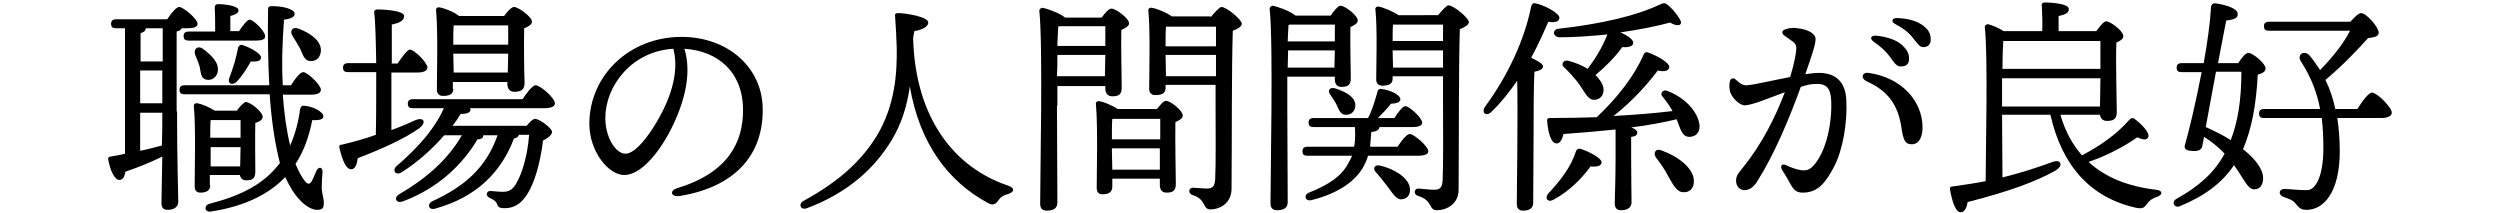 <?xml version="1.0" encoding="utf-8"?>
<svg version="1.1" xmlns="http://www.w3.org/2000/svg" width="610px" height="52px" viewBox="0 0 610 52">
	<path d="M546.2,15.3c0.7-1.1,1.7-2.4,2.4-2.4c1.1,0,4.2,2.6,4.2,3.8c0,0.8-0.8,1.2-1.9,1.5c-0.4,7.4-1.5,13.3-3.6,18.2c3.4,2.7,5,5.2,4.9,7.3c-0.1,1.4-0.7,2.5-2.2,2.5c-1.6,0-2.5-2.6-4.9-5.9c-2.9,4.3-7.1,7.5-13.2,10c-1.4,0.6-2.2-1.1-0.8-1.8c5.2-2.9,9.1-6.2,11.7-11c-1.5-1.6-3.1-2.9-5-4.1c-0.2,1.1-0.4,1.8-0.4,2.1c-0.2,1.2-1.2,1.5-2.9,1.3c-1.3-0.1-1.7-0.7-1.3-1.7c0.9-3.1,2.6-10.2,4-17.5h-4.9c-0.7,0-1.2-0.2-1.2-1.1c0-0.8,0.5-1.1,1.2-1.1h5.4c0.9-5,1.6-10,1.8-13.8c0.1-0.5,0.4-0.8,1-0.8c2.8,0.4,5.5,1.3,5.5,2.6c0.1,1-0.9,1.4-2.8,1.6c-0.4,2.2-1.2,6-2,10.4H546.2z M538.2,31c2.2,1,4.3,2,6.1,3.2c1.7-4.4,2.6-9.7,2.6-16.7h-6.2L538.2,31z M575.2,26.6c1.2-1.9,2.7-4,3.6-4c1.2,0,4.8,3.6,4.8,4.9c0,0.9-1.2,1.3-2.7,1.3h-10.6c0.4,2.6,0.6,5.3,0.6,8.1c0,10-3.9,14.3-8.1,14.3c-1.3,0-1.7-0.4-2.5-1.3c-0.7-1-1.5-1.3-3-1.8c-1.6-0.6-1.3-2.1,0.4-2c1.3,0.1,3.4,0.3,5.2,0.3c2.2,0,4-3.6,4-10.2c0-2.6-0.1-5-0.4-7.4h-14.1c-0.7,0-1.2-0.2-1.2-1.1c0-0.8,0.5-1.1,1.2-1.1h13.7c-0.7-3.8-2.1-7.6-4.6-11.5c-1.2-1.7,0.6-3,2-1.6c1,1.2,1.8,2.4,2.6,3.6c3-3.1,5.7-6.4,7.3-9.6h-19.8c-0.7,0-1.2-0.2-1.2-1.1c0-0.8,0.5-1.1,1.2-1.1h19.9c1-1.1,2-2.1,2.6-2.1c1.3,0,4.3,3.4,4.3,4.8c0,1.1-1.5,1.1-2.6,1.3c-2.6,2.9-6.2,6.7-10.4,10.2c1.1,2.2,1.9,4.6,2.4,7.1H575.2z"/>
	<path d="M502.8,28.2c1.1,3.8,2.9,7.1,5.2,9.7c4.6-2.4,8.5-5.2,11.5-8.6c0.4-0.4,0.8-0.7,1.3-0.3c1.6,1.1,3.8,3.4,3.4,4.4c-0.3,0.8-1.2,0.8-2.7,0.1c-2.4,1.7-6.8,4.3-11.9,6c4,3.7,9.5,6,16.5,6.8c1.7,0.2,1.6,1.2,0.3,1.7c-1.3,0.4-2,1-2.5,1.7c-0.7,1-1.1,1.3-2.7,1c-11.2-2.5-18.1-10.3-20.9-22.7h-11.8l0.1,15.3c4.8-1.2,8.7-2.5,12-3.7c2.4-1,3,0.9,0.8,2.1c-4.5,2.5-10.7,4.9-21.3,7.6c-0.2,1.3-0.7,2.5-1.7,2.5c-1.2,0-2.1-2.6-2.6-5.6c-0.1-0.5,0.2-0.7,0.6-0.7c2.9-0.4,5.6-0.8,8.1-1.3c0-6.4,0.6-30.4-0.2-37.5c-0.1-0.4,0.3-0.8,0.8-0.8c0.8,0.2,2.6,0.9,3.8,1.7h9.4c0.1-2,0-4.5-0.1-6.2c-0.1-0.6,0.3-0.8,0.8-0.8c1,0,5.8,0.2,5.8,1.6c0,1-1,1.4-2.5,1.7v3.7h9.2c0.8-1.1,1.8-2.4,2.4-2.4c1.1,0,4.2,2.4,4.2,3.6c0,0.7-0.8,1.2-1.7,1.6c-0.2,4.1,0.1,14.8,0.1,17c0,1.7-0.9,2.1-2.4,2.1c-1.1,0-1.6-0.7-1.7-1.5H502.8z M488.5,19.1c0,3.1,0,5.9,0,6.9h23.9l0.1-6.9H488.5z M488.8,10c-0.1,1.3-0.2,4-0.2,6.8h23.9c0-2.7,0-5.3,0-6.8H488.8z"/>
	<path d="M435.4,8.7c-0.7-0.5-0.7-1.2,0.1-1.5c1-0.4,2.1-0.5,3.2-0.3c2.5,0.3,4.2,1.3,4.3,2.5c0.1,1.3-1,4.3-2.5,8.7c1-0.1,2-0.3,2.8-0.3c4.4-0.2,7,2,7.2,6.6c0.3,5.7-0.9,12.3-3,16.3c-2,3.8-3.9,6.3-7.6,6.3c-1.5,0-2.2-0.5-3.2-2.4c-0.6-1.1-1.2-2.1-1.9-3.2c-0.5-0.9,0-1.6,1-1.1c1,0.5,2.4,1,3.5,1.2c1.3,0.2,2.2,0,3.2-1.1c3.2-3.5,4.6-10.7,4.3-16.1c-0.2-3-1.3-4-4.1-3.8c-0.9,0-2.1,0.3-3.3,0.7c-2.7,7.4-6.3,16.2-10.6,23c-0.9,1.5-2,2.2-3.2,2.2c-1.1,0-2-1-2-2.3c0-1.4,0.8-2.1,1.9-3.5c4.4-5.5,7.7-12,10-18.1c-3.8,1.4-7.8,3.1-9.7,3.2c-1.1,0.1-2.9-1.5-3.5-2.9c-0.4-0.9-0.4-2.2-0.2-3l0,0c0.2-0.7,0.9-0.9,1.4-0.4c0.9,0.8,1.6,1.5,2.8,1.4c1.7-0.1,6.2-1.2,10.5-2c1-3.3,1.5-5.9,1.5-7.1C438.3,10.4,437.3,10.1,435.4,8.7z M455.6,19.9c-1.8-0.8-1.2-2.4,0.4-2.1c7.9,1.1,13.1,6.8,13.1,13.3c0,2.4-0.9,4.1-2.6,4.1c-1.6,0-2.1-0.8-2.6-4.4C463,25.4,460.6,22.2,455.6,19.9L455.6,19.9z M461.1,13.8c-0.9-1.2-2-2.3-3.9-3.6c-1.1-0.8-0.7-1.6,0.6-1.5c2.7,0.3,4.8,1,6.2,2.2c1.3,1.2,1.9,2.2,1.8,3.6c0,1.1-0.8,1.8-2,1.7C462.9,16.3,462.3,15.5,461.1,13.8L461.1,13.8z M466.7,9.2c-1-1.3-2.3-2.3-4.2-3.3c-1.2-0.6-0.9-1.5,0.4-1.5c2.6,0.1,4.9,0.7,6.4,1.9c1.3,1,1.8,1.9,1.8,3.4c0,1.1-0.7,1.8-1.8,1.8C468.4,11.5,468,10.8,466.7,9.2L466.7,9.2z"/>
	<path d="M374.1,49.5c0,1.2-0.8,1.9-2.5,1.9c-1,0-1.5-0.6-1.5-1.6c0-4,0.3-21.1,0.1-30.1c-1.8,2.6-3.9,5.3-6.3,7.6c-1.2,1.2-2.5,0.3-1.6-1.2c5.7-7.7,9.7-16.5,11.3-24.5c0.2-0.6,0.4-0.9,1-0.8c2.1,0.4,6,2.4,5.9,3.6c-0.1,0.9-1.1,1.2-2.7,0.9c-1.1,2.5-2.4,5.5-4.2,8.8c1.3,0.6,2.9,1.4,2.9,2.1c0,0.7-1,1.1-2.1,1.3c-0.2,2.9-0.2,12.5-0.2,14.4L374.1,49.5z M390.8,39.6c0,0.8-1,1.2-2.7,1c-1.8,2.5-4.9,5.9-9,8.1c-1.3,0.8-2.3-0.2-1.4-1.4c3-3.2,5.6-6.5,6.8-10.3c0.2-0.6,0.6-0.8,1.1-0.7C387.6,36.9,390.8,38.6,390.8,39.6z M394.2,31.6c-4,0.4-8.3,0.8-12.7,1.1c-0.3,1.3-0.9,2.4-1.8,2.3c-1.2-0.1-2-2.5-2.2-5.6c0-0.5,0.2-0.6,0.7-0.6c4.2,0,8-0.1,11.4-0.2c5.1-4.8,9.2-10.1,11.4-15.2c0.2-0.5,0.6-0.8,1.1-0.6c1.8,0.6,5.3,2.4,5.2,3.6c-0.1,0.9-1.2,1.2-2.8,0.8c-2,2.7-5.9,7.3-10.8,11.1c5.6-0.3,10.2-0.7,14.4-1.2c-0.7-1.3-1.6-2.5-2.5-3.6c-0.6-0.7,0.1-1.8,1.3-1.3c5.5,2.2,7.7,6.2,7.8,8.6c0,1.6-0.9,2.5-2.4,2.6c-1.1,0-1.6-0.5-2.2-1.7c-0.3-0.7-0.6-1.6-1-2.6c-3.3,0.8-7.1,1.5-11.1,2c0.9,0.3,1.5,0.8,1.5,1.2c0,0.7-0.5,1-1.5,1.1v5.2c0,5.3,0.1,9.1,0.1,10.7c0,1.2-0.8,2-2.6,2c-1.1,0-1.5-0.7-1.5-1.7c0-1.7,0.2-5.4,0.2-11V31.6z M380.4,7c9.9-1.1,18.7-3.1,24.4-5.8c1.3-0.6,1.5-0.6,2.6,0.4c1.1,1,2.1,2.4,2.6,3.3c0.6,1.2-0.5,1.8-2.5,0.6c-2.9,0.8-7.2,1.7-12.1,2.4c1.6,0.7,3.1,1.7,3.1,2.5c0,0.9-1,1.2-2.7,1.1c-1.2,1.8-3.6,4.4-6.5,6.8c1.1,1.1,1.7,2.1,1.9,3c0.3,1.5-0.4,2.7-1.7,3c-1.1,0.2-1.7-0.2-2.4-1.1c-0.7-0.9-1.5-2.4-2.5-3.6c-1-1.2-2-2.3-3.1-3.3c-0.6-0.6-0.1-1.7,1.1-1.5c1.9,0.5,3.5,1.2,4.8,2c2-2.7,3.6-5.3,4.8-8.4c-3.9,0.4-8,0.7-11.8,0.7C378.8,8.9,378.7,7.1,380.4,7z M413.3,44c0.1,1.7-0.8,2.9-2.4,2.9c-1.6,0.1-2.5-1.5-3.8-3.8c-0.8-1.6-1.9-3.2-3-4.6c-0.8-1.1-0.2-2.4,1.3-1.8C409.6,38.2,413.2,41.1,413.3,44z"/>
	<path d="M314.1,18.7c0,3.1,0,5.8,0,6.8c0,2,0.1,21.4,0.1,23.8c0,1.3-0.8,2-2.6,2c-1.1,0-1.6-0.6-1.6-1.7c0-7.1,0.7-38.9-0.2-47.4c-0.1-0.3,0.3-0.8,0.8-0.8c0.7,0.1,4.1,1.2,5.5,2.4h8.6c0.7-1.1,1.8-2.4,2.4-2.4c1.1,0,4.2,2.4,4.2,3.6c0,0.7-0.9,1.2-1.8,1.6c-0.1,3.3,0.1,10.8,0.1,12.5c0,1.7-0.8,2.1-2.3,2.1c-1.3,0-1.6-1-1.6-1.9v-0.6H314.1z M325.6,16.5l0.1-4.2h-11.4l-0.1,4.2H325.6z M314.4,6.1c-0.1,0.9-0.1,2.4-0.2,4h11.5V6h-11L314.4,6.1z M333.8,38c-0.3,1.1-0.8,2.1-1.3,3c-2,3.3-6,6.2-12.4,7.8c-1.7,0.5-2.1-1.3-0.7-1.8c5-2,8-4.1,9.6-7.2c0.3-0.6,0.7-1.2,0.9-1.8H319c-0.7,0-1.2-0.2-1.2-1.1c0-0.8,0.5-1.1,1.2-1.1h11.4c0.3-1.4,0.3-3,0.2-4.8h-10.1c-0.7,0-1.2-0.2-1.2-1.1c0-0.8,0.5-1.1,1.2-1.1h13.3c1.1-2.1,1.7-4.3,2.3-6.4c0-0.4,0.4-0.8,1-0.7c2.5,0.4,4.6,1.5,4.6,2.6c-0.1,0.7-1.2,1-2.3,1c-1,1.3-2.2,2.5-3.2,3.5h4c1-1.4,2-2.9,2.7-2.9c1,0,4.1,2.9,4.1,4c0.1,0.7-0.8,1.1-2.4,1.1h-8c-0.1,0.7-0.7,1.1-2,1.2c-0.1,1.2-0.2,2.5-0.3,3.6h6.7c1-1.5,2.2-3.1,3-3.1c1,0,4.5,3,4.5,4.2c0,0.7-0.8,1.1-2.6,1.1H333.8z M325.9,21.6c2.4,0.8,4.8,2,4.8,4.1c0,1.3-0.9,2.4-2.4,2.3c-1.2,0-1.6-1.2-2.2-2.5c-0.4-0.8-1-1.6-1.5-2.4C323.8,22.2,324.4,21.1,325.9,21.6z M344,45.8c0.2,1.5-0.4,2.6-1.8,2.8c-1.3,0.3-2.2-1.1-3.5-2.9c-1-1.3-2-2.6-3-3.7c-0.8-0.8-0.4-1.9,1-1.6C339.9,41.1,343.6,43.2,344,45.8z M350.8,3.8c0.9-1.1,2.2-2.5,2.6-2.5c1.3,0,5,3.1,5,4.1c0,0.7-1.1,1.3-2.2,1.7c-0.3,9.8-0.2,26.3-0.3,39.2c0,3.6-3.1,5-5.3,5c-2.1,0-0.9-2.4-4.6-3.5c-1.2-0.4-1-1.8,0.1-1.8c0.5,0,2.6,0.3,3.8,0.3c1.5,0,2-0.6,2.1-2.3c0.2-4,0.1-12.3,0.1-18.2v-7.2h-12.3v0.6c0,1.2-0.8,1.7-2.5,1.7c-1,0-1.5-0.6-1.5-1.5c0-3.6,0.3-12.3-0.2-17.1c-0.1-0.4,0.3-0.8,0.8-0.7c1.1,0.2,3.6,1.2,4.8,2.1H350.8z M339.9,6c-0.1,0.9-0.1,2.6-0.1,4h12.3V6H339.9z M352.1,16.5v-4.2h-12.3l0.1,4.2H352.1z"/>
	<path d="M257.9,25.8c0,2,0.1,21.3,0.1,23.6c0,1.3-0.8,2-2.6,2c-1.1,0-1.6-0.6-1.6-1.7c0-7.1,0.7-38.5-0.2-47c-0.1-0.3,0.3-0.8,0.8-0.8c0.7,0.1,4.1,1.2,5.5,2.4h8.9c0.8-1.1,1.7-2.2,2.4-2.2c1.1,0,4.3,2.4,4.3,3.6c0,0.7-1,1.2-1.9,1.6c-0.1,3.7,0.1,12.2,0.1,14.1c0,1.7-0.8,2.1-2.3,2.1c-1.3,0-1.7-1-1.7-1.9v-0.6h-11.7V25.8z M269.6,18.6l0.1-5.2h-11.7c0,1.7,0,3.5-0.1,5.2H269.6z M258.2,6.5c-0.1,1.1-0.1,2.7-0.2,4.7h11.7c0-1.9,0-3.6,0-4.8h-11.2L258.2,6.5z M282.2,26.7c0.8-1,1.7-2.1,2.3-2.1c1.1,0,4.1,2.4,4.1,3.6c0,0.7-0.9,1.2-1.8,1.6c-0.1,3.8,0.1,13.2,0.1,15.1c0,1.7-0.8,2.1-2.3,2.1c-1.3,0-1.6-1-1.6-1.9v-1.5h-11.6v2c0,1.2-0.8,1.8-2.4,1.8c-1,0-1.4-0.6-1.4-1.6c0-3.9,0.3-15.1-0.2-20.4c-0.1-0.4,0.3-0.8,0.8-0.7c1,0.1,3.2,1,4.5,1.9H282.2z M271.4,29c-0.1,1-0.1,3.1-0.1,5h11.8c0-2,0-3.8,0-5H271.4z M283,41.4v-5.2h-11.7v0.4l0.1,4.8H283z M295.4,4.2c0.9-1.1,2.2-2.5,2.6-2.5c1.3,0,5,3.1,5,4.1c0,0.7-1.1,1.3-2.2,1.7c-0.3,9.6-0.2,25.9-0.3,38.5c0,3.7-3,5.1-5.1,5.1c-2.1,0-0.9-2.4-4.4-3.5c-1.2-0.4-1-1.8,0.1-1.8c0.4,0,2.4,0.2,3.4,0.2c1.3,0,1.9-0.5,2-2.2c0.2-3.9,0.1-12.2,0.1-17.9v-5.2h-12.2v0.8c0,1.2-0.8,1.7-2.5,1.7c-1,0-1.5-0.6-1.5-1.5c0-3.8,0.3-14-0.2-19.1c-0.1-0.4,0.3-0.8,0.8-0.7c1,0.1,3.6,1.1,4.9,2.1H295.4z M284.5,6.5c-0.1,1-0.1,3.1-0.1,4.8h12.3V6.5H284.5z M296.7,18.6v-5.2h-12.3l0.1,5.2H296.7z"/>
	<path d="M222.8,9.2c0.5,19.9,10.3,31.8,23.2,36.1c1.7,0.6,1.5,1.5,0.1,2c-1.5,0.4-2,0.9-2.5,1.6c-0.6,0.8-1.2,1.4-2.6,0.6c-9.6-5.2-16.6-14.4-19-28.4c-0.7,4.8-2,9.1-4.5,13.2c-3.9,6.4-10.2,12.6-20.6,16.5c-1.6,0.6-2.2-1.1-0.8-1.8c9.1-5,14.2-10,17.8-15.8c4.6-7.6,5-15.7,4.9-21.6c-0.1-2.7-0.2-5.2-0.4-7.6c-0.1-0.6,0.1-0.8,0.8-0.8c1.8,0,7.3,0.9,7.3,2.3c0,0.8-1,1.7-3.4,2.1L222.8,9.2z"/>
	<path d="M166,47.8c-2.3,0.4-2.8-1.3-0.7-1.9c12.4-3.8,16-11.2,16-19c0-9.5-6.3-14.5-14.3-15c2,6.5-0.3,14.2-4,21c-3.5,6.2-7.4,9.8-10.7,9.8c-3.8,0-8.5-5.7-8.5-12.5c0-11.6,9.6-21.2,22.5-21.2c11.3,0,19.8,7.5,19.8,17.7C186.2,37.5,179.7,45.5,166,47.8L166,47.8z M152.6,37.5c1.8,0,4.3-2.4,7-6.7c3.7-5.9,6.3-12.8,4.7-18.9c-10.2,0.6-16.6,9.1-16.6,16.9C147.7,33.5,150.2,37.5,152.6,37.5z"/>
	<path d="M95.6,31.7c2.2-0.8,4.1-1.6,5.8-2.4c2.1-0.8,2.7,0.6,0.9,2c-3.4,2.4-8.5,4.8-15,7.3c-0.2,1.4-0.6,2.7-1.6,2.7c-1.2,0.1-2.2-2.2-2.9-5.3c-0.1-0.5,0.1-0.7,0.6-0.7c3-0.7,5.8-1.5,8.3-2.4c0.1-3.8,0.1-9.7,0.1-15.3h-6.9c-0.7,0-1.2-0.2-1.2-1.1c0-0.8,0.5-1.1,1.2-1.1h6.9C91.7,10,91.6,5.1,91.3,3.1c-0.1-0.5,0.3-0.8,0.8-0.8c1,0,6.5,0.2,6.5,1.6c0,1.2-1.2,1.7-3,2.1v9.5H97c1.1-1.6,2.4-3.4,3-3.4c1.1,0,4.3,3.2,4.3,4.4c0,0.8-1.1,1.2-2.4,1.2h-6.4V31.7z M127.5,24.2c1.1-1.6,2.4-3.4,3.2-3.4c1.1,0,4.7,3.1,4.7,4.4c0,0.8-0.9,1.2-2.7,1.2h-18c0,0.1,0.1,0.2,0.1,0.2c0.1,0.8-0.7,1.2-2.4,1.2c-0.5,0.8-1.1,1.8-2,2.9h18.1c0.7-0.9,1.6-1.7,2-1.7c1.2,0,4.2,2.3,4.2,3.2c0,0.7-1,1.5-2.2,2.1c-0.7,5.8-2.2,10.5-3.8,13c-1.3,2.1-3,3.5-5.5,3.5c-1.6,0-1.7-0.4-2-1.2c-0.3-0.6-1-1-1.5-1.2c-0.7-0.3-1-0.7-0.9-1.2c0.1-0.4,0.4-0.6,0.9-0.6c0.5,0,1.7,0.2,3,0.2c1.6,0,2.5-0.6,3.4-2.3c1.2-2.1,2.6-6.2,3-11.6h-2.5c-0.1,0.4-0.5,0.8-1.2,0.9c-3.1,8.2-9.1,14.3-19.2,17.1c-1.6,0.5-2.1-1.1-0.7-1.8c7.6-3.5,13.1-8,15.9-16.1h-3.5c0,0.1,0,0.2,0,0.2c-0.1,0.6-0.7,0.8-1.4,0.8c-3.4,5.8-9.3,11.8-18.1,15.1c-1.8,0.7-2.4-0.9-1-1.7c6.7-3.9,11.9-8.5,15.3-14.4h-4.3c-2.6,3-6.2,6.4-10.5,9.1c-1.4,0.8-2.3-0.6-1.1-1.6c5.3-4.6,9.3-9.1,11.5-14.1h-7.6c-0.7,0-1.2-0.2-1.2-1.1c0-0.8,0.5-1.1,1.2-1.1H127.5z M110.6,21.7c0,1.2-0.8,1.7-2.5,1.7c-1,0-1.5-0.6-1.5-1.5c0-3.8,0.3-14.2-0.2-19.4c-0.1-0.4,0.3-0.8,0.8-0.7c1,0.1,3.6,1.1,4.8,2.1h11c0.8-1.1,1.8-2.2,2.4-2.2c1.1,0,4.4,2.4,4.4,3.6c0,0.7-0.9,1.2-1.9,1.6c-0.1,3.7,0,11.5,0.1,13.3c0,1.7-0.9,2.2-2.5,2.2c-1.3,0-1.7-1-1.7-1.9V20h-13.3V21.7z M110.7,6.2c-0.1,1-0.1,3-0.1,4.7H124c0-1.8,0-3.6,0-4.7H110.7z M123.9,17.7l0.1-4.6h-13.4v0.1l0.1,4.5H123.9z"/>
	<path d="M43.2,27.2c0,12.7,0.3,19.7,0.3,22c0,1.2-0.9,2-2.6,2c-1.1,0-1.5-0.6-1.5-1.7c0-1.6,0.1-5.3,0.2-11.3c-2.4,1.2-5.5,2.5-9,3.7c-0.2,1.2-0.6,2-1.5,2c-1.1,0-2.2-2.2-2.7-5c-0.1-0.4,0.2-0.7,0.6-0.7c1.2-0.2,2.4-0.4,3.5-0.7V6.9h-2.2c-0.7,0-1.2-0.2-1.2-1.1c0-0.8,0.5-1.1,1.2-1.1h12.5c1-1.5,2.2-3,2.9-3c1,0,4.5,2.9,4.5,4.1c0,0.8-0.9,1.1-2.7,1.1h-1.2c-0.1,0.4-0.5,0.6-1.2,0.8V27.2z M35.6,6.9c-0.1,0.6-0.4,0.9-1.3,1.2V15h5.4V6.9H35.6z M34.2,25.2h5.4v-8h-5.4V25.2z M34.2,36.8c2-0.4,3.8-0.9,5.3-1.3c0.1-2.4,0.1-5,0.1-8h-5.4V36.8z M69,23c0.3,4.5,0.9,8.8,1.8,12.5c1.2-2.7,2-5.7,2.4-8.7c0.1-0.5,0.3-1,0.8-1c2.1,0,5,1.5,4.9,2.6c0,0.7-0.9,1-2.7,0.9c-0.8,4-2,7.5-4.1,10.7c0.7,1.6,1.4,3.1,2.3,4.2c0.6,0.8,1.2,0.8,1.6,0.1c0.5-0.8,0.8-1.8,1.2-2.6c0.5-1.1,1.5-1,1.5,0.2c-0.1,1.2-0.2,2.7-0.2,4c0.1,1.8,0.6,2.6,0.5,3.8c0,1-0.3,1.5-1.6,1.5c-1.8,0-4.1-1.7-6.1-4.8c-0.6-1-1.2-2.1-1.7-3.2c-3.7,3.9-9.5,7.1-18.1,8.4c-1.7,0.3-1.8-1.6-0.3-1.9c7.8-2,12.7-4.8,16-8.6c0.4-0.4,0.7-0.9,1.1-1.3C67,34.7,66.2,29,65.8,23H45c-0.7,0-1.2-0.2-1.2-1.1c0-0.8,0.5-1.1,1.2-1.1h20.7c-0.3-6-0.4-12.2-0.3-18.1c0-1.1,0.1-1.2,1.1-1.2c2.2,0,5.4,0.6,5.4,1.9c0,0.7-0.9,1.2-2.6,1.4c-0.4,5.2-0.6,10.8-0.3,16h2c1-1.6,2.2-3.2,3-3.2c1,0,4.3,3.1,4.3,4.3c0,0.8-0.9,1.2-2.4,1.2H69z M52.5,7.5c0-1.9,0-4.1-0.1-5.7C52.4,1.3,52.7,1,53.2,1c1,0,5,0.3,5,1.5c0,0.7-0.8,1.1-2,1.4v3.7h2.1c1-1.4,2-2.8,2.6-2.8c1,0,3.8,2.9,3.8,4c0.1,0.8-0.9,1.1-2.1,1.1H46c-0.7,0-1.2-0.2-1.2-1.1c0-0.8,0.5-1.1,1.2-1.1H52.5z M51.3,45.2c0,1.2-0.8,1.8-2.4,1.8c-1,0-1.4-0.6-1.4-1.6c0-3.8,0.3-14.3-0.2-19.5c-0.1-0.4,0.3-0.8,0.8-0.7c1,0.1,3.1,1,4.3,1.8h5.4c0.7-1,1.7-2.1,2.2-2.1c1.1,0,4.1,2.4,4.1,3.6c0,0.7-0.8,1.2-1.8,1.5c-0.1,3.2,0,10.2,0,11.9c0,1.7-0.8,2.1-2.2,2.1c-1,0-1.4-0.6-1.6-1.3h-7.3V45.2z M49.5,11.9c2.3,1.7,4.1,3.6,3.6,5.7c-0.3,1.3-1.5,2.2-2.9,1.8c-1.2-0.3-1.2-1.8-1.5-3.2c-0.3-1-0.7-1.9-1.1-2.9C47.2,12,48.2,11,49.5,11.9z M51.4,29.3c-0.1,0.8-0.1,2.7-0.1,4.3h7.4c0-1.7,0-3.2,0-4.3H51.4z M51.3,40.6h7.3l0.1-4.7h-7.3V40.6z M59.2,11c1.9,0.6,4.5,2.1,4.5,3c0,0.8-0.7,1.1-2.5,1c-0.9,1.6-2,3.4-3.5,5c-1.2,1-2.3,0.3-1.7-1.1c0.9-2.4,1.6-4.6,2.1-7.3C58.3,11.2,58.6,10.8,59.2,11z M72.9,7c2.8,1.1,5.5,2.9,5.4,5.4c-0.1,1.5-1,2.6-2.6,2.5c-1.5-0.1-1.8-1.6-2.5-3.1c-0.6-1.1-1.2-2-1.8-3C70.6,7.6,71.3,6.4,72.9,7z"/>
</svg>
